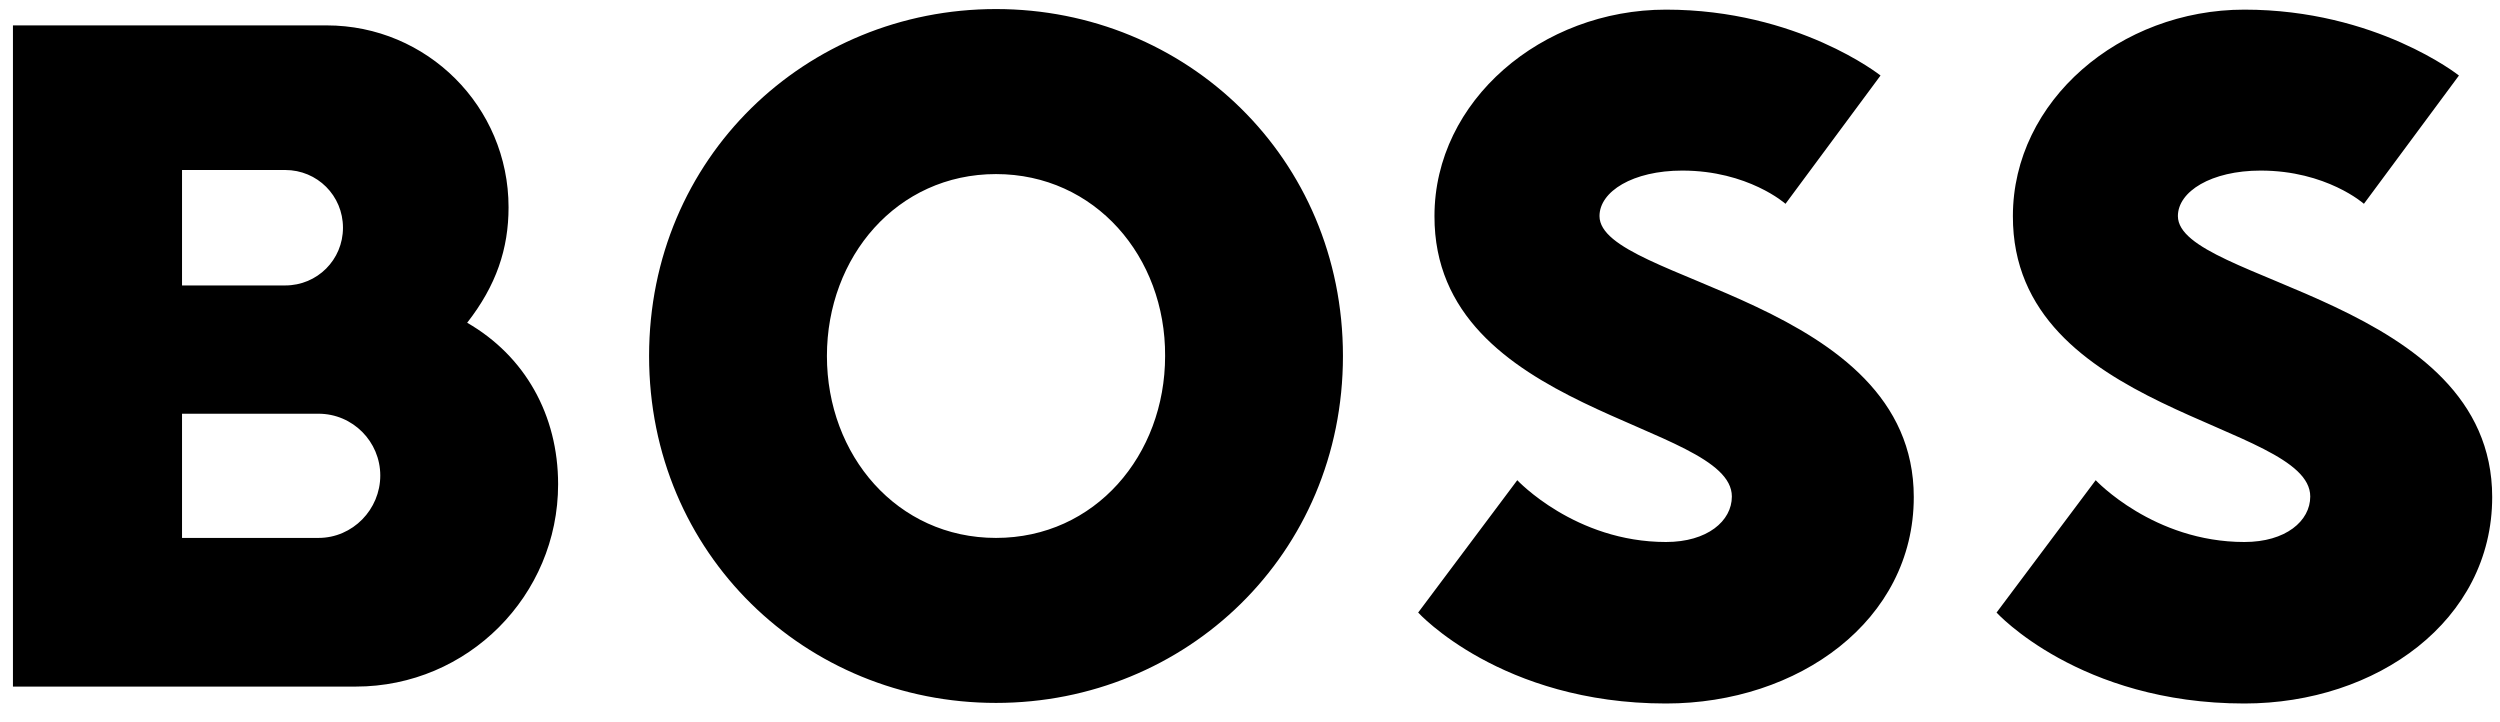 <svg xmlns="http://www.w3.org/2000/svg" fill="none" viewBox="0 0 90 26" height="26" width="90">
<path fill="black" d="M35.856 6.267C32.288 6.267 29.769 9.247 29.769 12.816C29.769 16.384 32.288 19.365 35.856 19.365C39.425 19.365 41.944 16.384 41.944 12.816C41.965 9.247 39.425 6.267 35.856 6.267ZM35.856 25.305C29.013 25.305 23.367 19.953 23.367 12.816C23.367 5.679 29.013 0.326 35.856 0.326C42.699 0.326 48.346 5.679 48.346 12.816C48.346 19.953 42.699 25.305 35.856 25.305ZM62.347 17.875C62.347 18.756 61.465 19.512 59.975 19.512C56.7 19.512 54.622 17.287 54.622 17.287L51.054 22.052C51.054 22.052 54.034 25.326 59.975 25.326C64.74 25.326 68.896 22.346 68.896 17.895C68.896 10.759 57.582 10.15 57.582 7.778C57.582 6.896 58.778 6.141 60.562 6.141C62.934 6.141 64.278 7.337 64.278 7.337L67.699 2.719C67.699 2.719 64.719 0.347 59.975 0.347C55.504 0.347 51.641 3.622 51.641 7.778C51.62 14.894 62.347 15.188 62.347 17.875ZM16.818 11.619C17.867 10.276 18.308 8.953 18.308 7.463C18.308 3.832 15.369 0.914 11.759 0.914H0.466V24.717H12.808C16.839 24.717 20.092 21.443 20.092 17.434C20.092 14.936 18.896 12.816 16.818 11.619ZM6.553 6.12H10.268C11.423 6.12 12.347 7.043 12.347 8.198C12.347 9.352 11.423 10.276 10.268 10.276H6.553V6.12ZM11.465 19.365H6.553V14.894H11.465C12.703 14.894 13.69 15.901 13.69 17.119C13.69 18.336 12.703 19.365 11.465 19.365ZM83.169 17.875C83.169 18.756 82.288 19.512 80.797 19.512C77.523 19.512 75.445 17.287 75.445 17.287L71.876 22.052C71.876 22.052 74.857 25.326 80.797 25.326C85.562 25.326 89.719 22.346 89.719 17.895C89.719 10.759 78.404 10.15 78.404 7.778C78.404 6.896 79.601 6.141 81.385 6.141C83.757 6.141 85.101 7.337 85.101 7.337L88.522 2.719C88.522 2.719 85.541 0.347 80.797 0.347C76.326 0.347 72.464 3.622 72.464 7.778C72.443 14.894 83.169 15.188 83.169 17.875Z"></path>
</svg>
